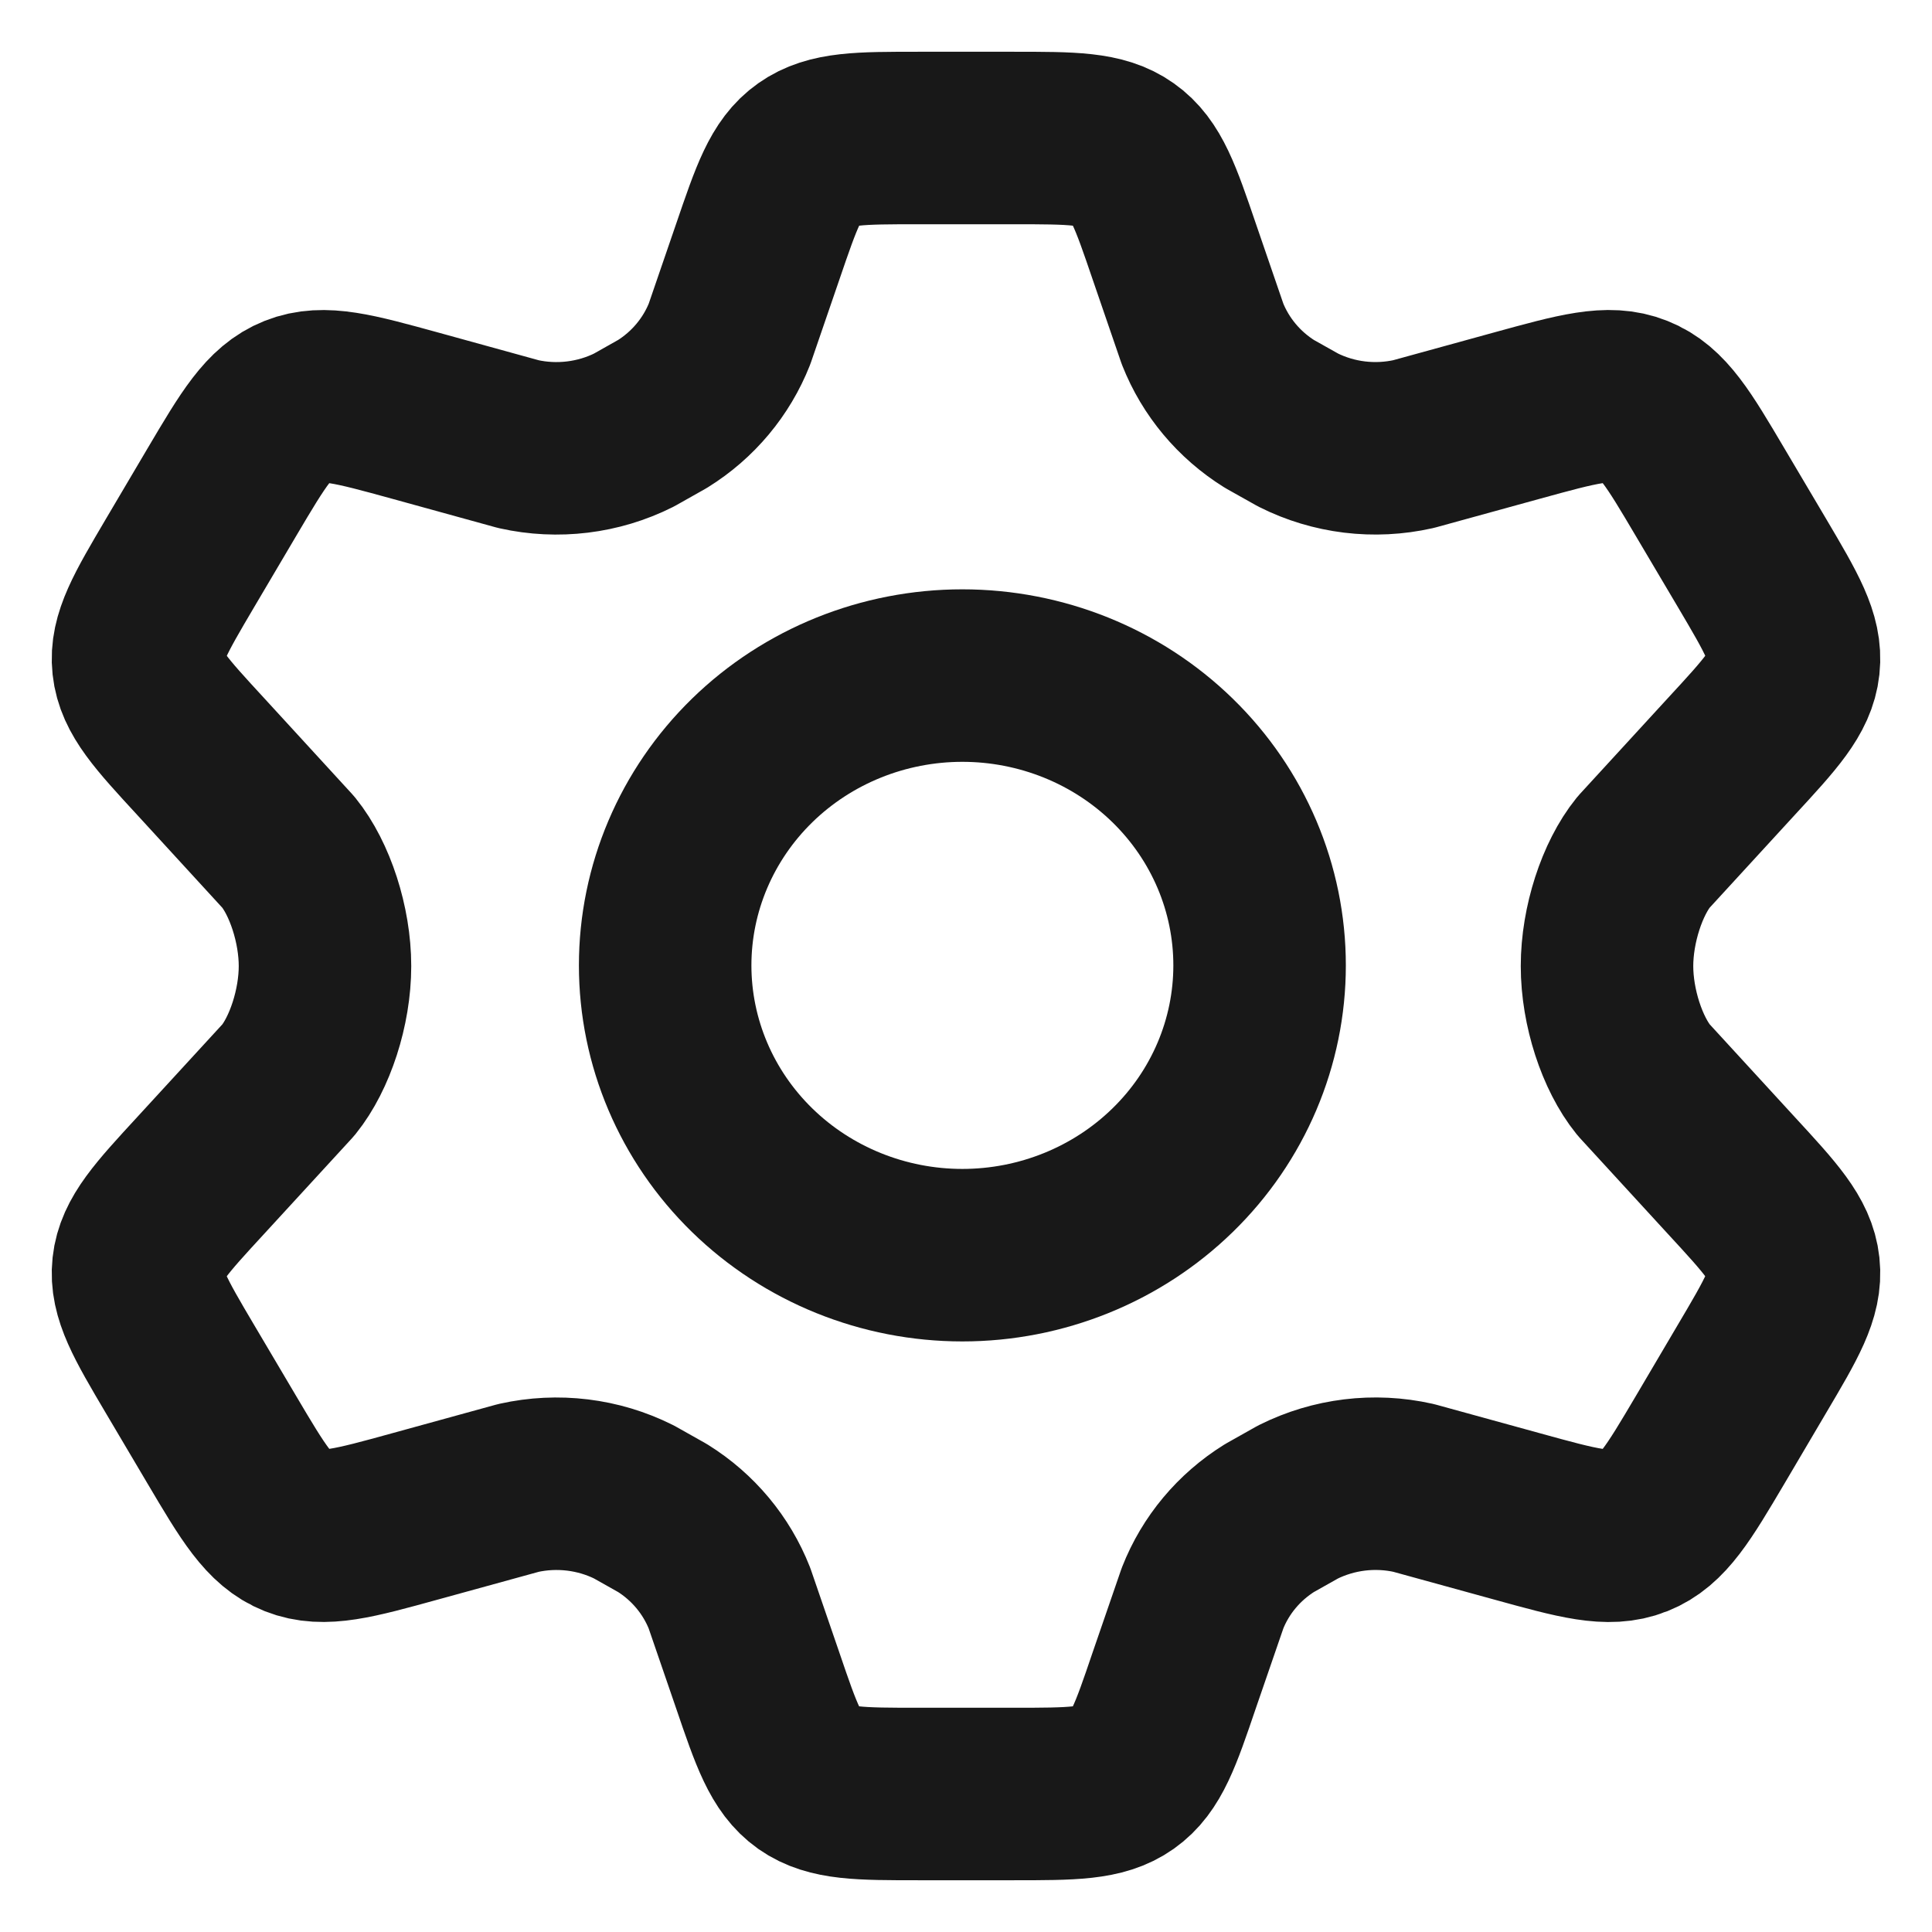 <svg width="28" height="28" viewBox="0 0 28 28" fill="none" xmlns="http://www.w3.org/2000/svg">
<path d="M25.392 8.16L24.784 7.133C24.325 6.356 24.095 5.967 23.703 5.812C23.313 5.656 22.871 5.78 21.986 6.023L20.485 6.436C19.92 6.563 19.328 6.491 18.813 6.232L18.398 5.999C17.956 5.723 17.617 5.317 17.428 4.839L17.017 3.642C16.747 2.85 16.611 2.454 16.29 2.228C15.969 2 15.54 2 14.686 2H13.314C12.46 2 12.033 2 11.71 2.228C11.389 2.454 11.255 2.85 10.984 3.642L10.573 4.839C10.384 5.317 10.044 5.724 9.602 5.999L9.187 6.233C8.672 6.491 8.079 6.563 7.515 6.437L6.014 6.023C5.129 5.78 4.687 5.657 4.297 5.812C3.906 5.967 3.675 6.356 3.216 7.132L2.609 8.16C2.179 8.89 1.963 9.254 2.005 9.641C2.047 10.03 2.335 10.342 2.911 10.967L4.18 12.351C4.49 12.733 4.71 13.401 4.71 14.001C4.71 14.601 4.49 15.268 4.181 15.65L2.911 17.033C2.335 17.658 2.047 17.971 2.005 18.359C1.963 18.746 2.177 19.111 2.608 19.84L3.216 20.868C3.675 21.644 3.906 22.033 4.297 22.188C4.688 22.343 5.129 22.221 6.014 21.977L7.515 21.564C8.08 21.438 8.673 21.51 9.188 21.768L9.602 22.001C10.045 22.277 10.384 22.685 10.572 23.162L10.983 24.358C11.253 25.15 11.389 25.546 11.71 25.774C12.033 26 12.46 26 13.314 26H14.686C15.54 26 15.969 26 16.29 25.773C16.611 25.546 16.747 25.15 17.016 24.358L17.428 23.162C17.616 22.683 17.955 22.277 18.398 22.001L18.812 21.768C19.329 21.51 19.92 21.437 20.486 21.564L21.987 21.977C22.871 22.221 23.313 22.344 23.703 22.189C24.095 22.033 24.325 21.644 24.784 20.868L25.39 19.84C25.821 19.111 26.037 18.748 25.995 18.359C25.953 17.97 25.665 17.658 25.089 17.033L23.82 15.65C23.51 15.267 23.29 14.601 23.29 14.001C23.29 13.401 23.51 12.733 23.819 12.351L25.089 10.967C25.665 10.343 25.953 10.03 25.995 9.641C26.037 9.252 25.823 8.89 25.392 8.16Z" stroke="#181818" stroke-width="2.5" stroke-linecap="round" stroke-linejoin="round"/>
<path d="M18.255 13.991C18.255 15.105 17.802 16.173 16.994 16.96C16.186 17.748 15.09 18.191 13.947 18.191C12.805 18.191 11.709 17.748 10.901 16.96C10.094 16.173 9.64 15.105 9.64 13.991C9.64 12.877 10.094 11.809 10.901 11.021C11.709 10.233 12.805 9.791 13.947 9.791C15.09 9.791 16.186 10.233 16.994 11.021C17.802 11.809 18.255 12.877 18.255 13.991Z" stroke="#181818" stroke-width="2.5" stroke-linecap="round" stroke-linejoin="round"/>
</svg>
